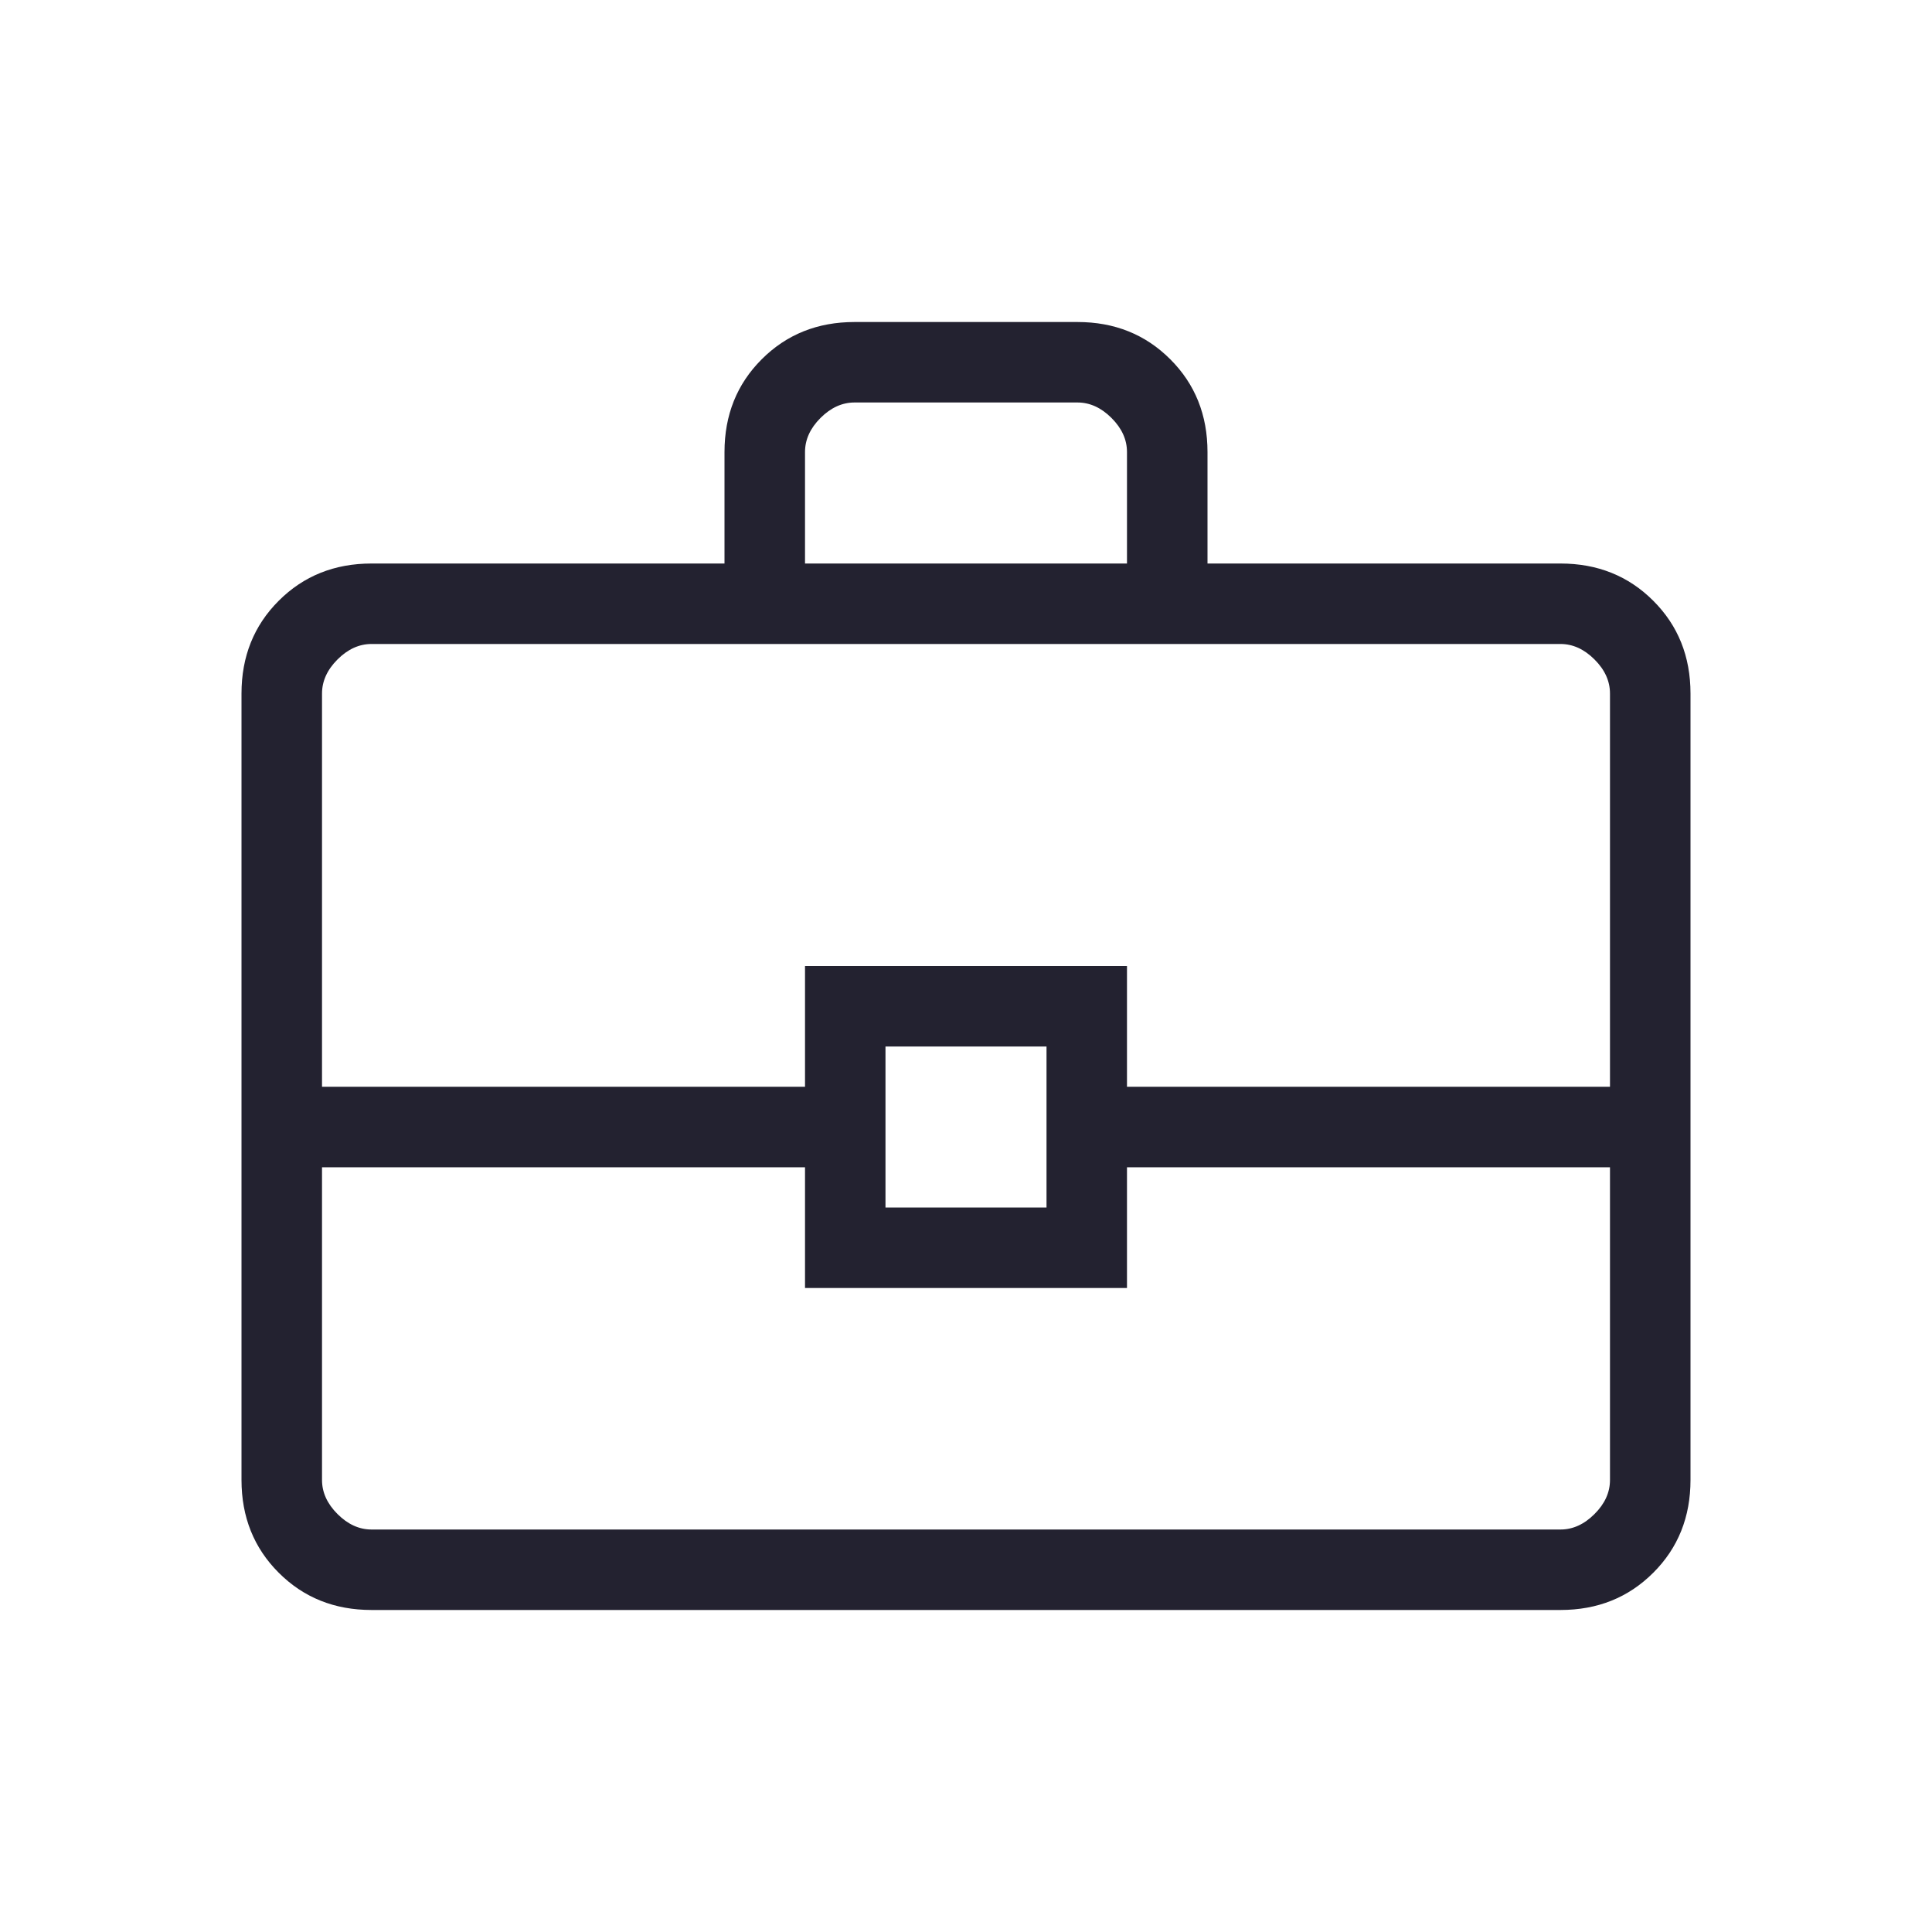 <svg width="40" height="40" viewBox="0 0 40 40" fill="none" xmlns="http://www.w3.org/2000/svg">
<mask id="mask0_3792_6935" style="mask-type:alpha" maskUnits="userSpaceOnUse" x="0" y="0" width="40" height="40">
<rect width="40" height="40" fill="#D9D9D9"/>
</mask>
<g mask="url(#mask0_3792_6935)">
<path d="M7.692 33.333C6.925 33.333 6.285 33.076 5.771 32.562C5.257 32.049 5 31.408 5 30.641V14.359C5 13.592 5.257 12.951 5.771 12.438C6.285 11.924 6.925 11.667 7.692 11.667H15V9.359C15 8.592 15.257 7.951 15.771 7.438C16.285 6.924 16.925 6.667 17.692 6.667H22.308C23.075 6.667 23.715 6.924 24.229 7.438C24.743 7.951 25 8.592 25 9.359V11.667H32.308C33.075 11.667 33.715 11.924 34.229 12.438C34.743 12.951 35 13.592 35 14.359V30.641C35 31.408 34.743 32.049 34.229 32.562C33.715 33.076 33.075 33.333 32.308 33.333H7.692ZM16.667 11.667H23.333V9.359C23.333 9.103 23.227 8.868 23.013 8.654C22.799 8.44 22.564 8.333 22.308 8.333H17.692C17.436 8.333 17.201 8.44 16.987 8.654C16.773 8.868 16.667 9.103 16.667 9.359V11.667ZM33.333 24.167H23.333V26.667H16.667V24.167H6.667V30.641C6.667 30.898 6.774 31.133 6.987 31.346C7.201 31.56 7.436 31.667 7.692 31.667H32.308C32.564 31.667 32.799 31.56 33.013 31.346C33.227 31.133 33.333 30.898 33.333 30.641V24.167ZM18.333 25H21.667V21.667H18.333V25ZM6.667 22.5H16.667V20H23.333V22.5H33.333V14.359C33.333 14.103 33.227 13.867 33.013 13.654C32.799 13.44 32.564 13.333 32.308 13.333H7.692C7.436 13.333 7.201 13.44 6.987 13.654C6.774 13.867 6.667 14.103 6.667 14.359V22.5Z" fill="#232230"/>
</g>
</svg>
